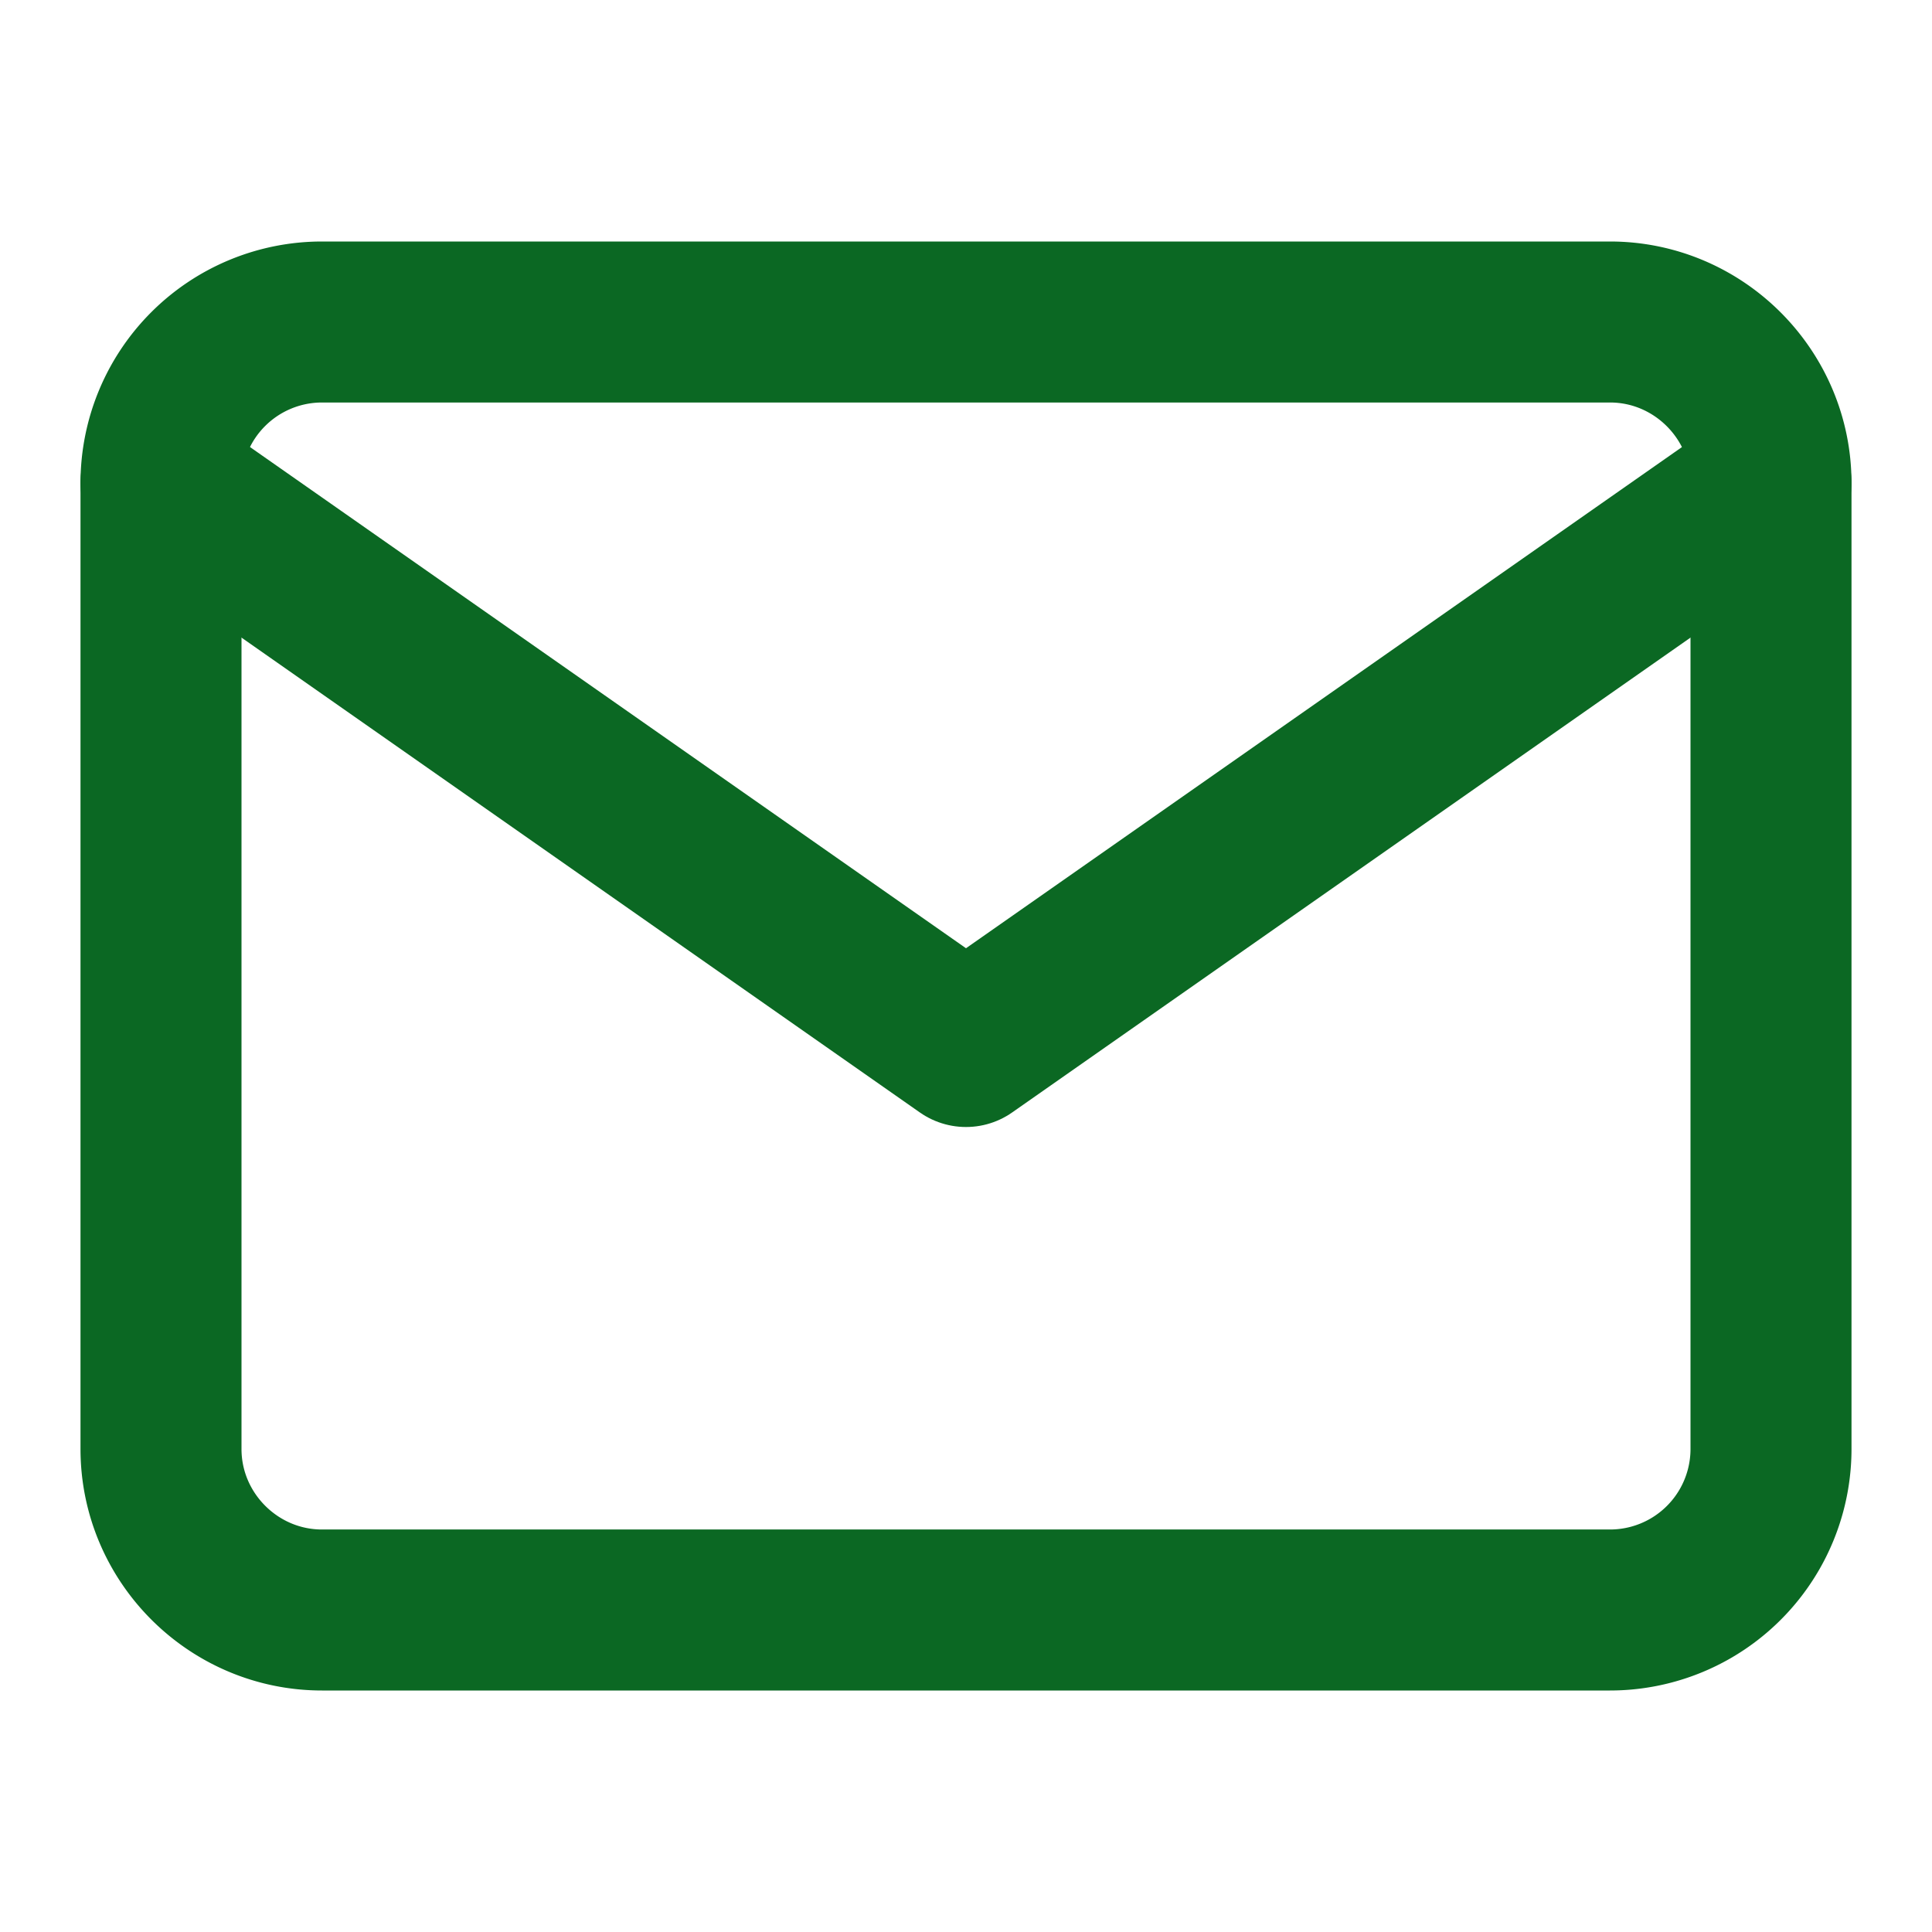 <svg xmlns="http://www.w3.org/2000/svg" width="40" height="40" viewBox="0 0 24 24" fill="none" stroke="#0b6823" stroke-width="2" stroke-linecap="round" stroke-linejoin="round">
  <path d="M4 4h16c1.1 0 2 .9 2 2v12a2 2 0 0 1-2 2H4c-1.1 0-2-.9-2-2V6a2 2 0 0 1 2-2z"></path>
  <polyline points="22,6 12,13 2,6"></polyline>
</svg>

